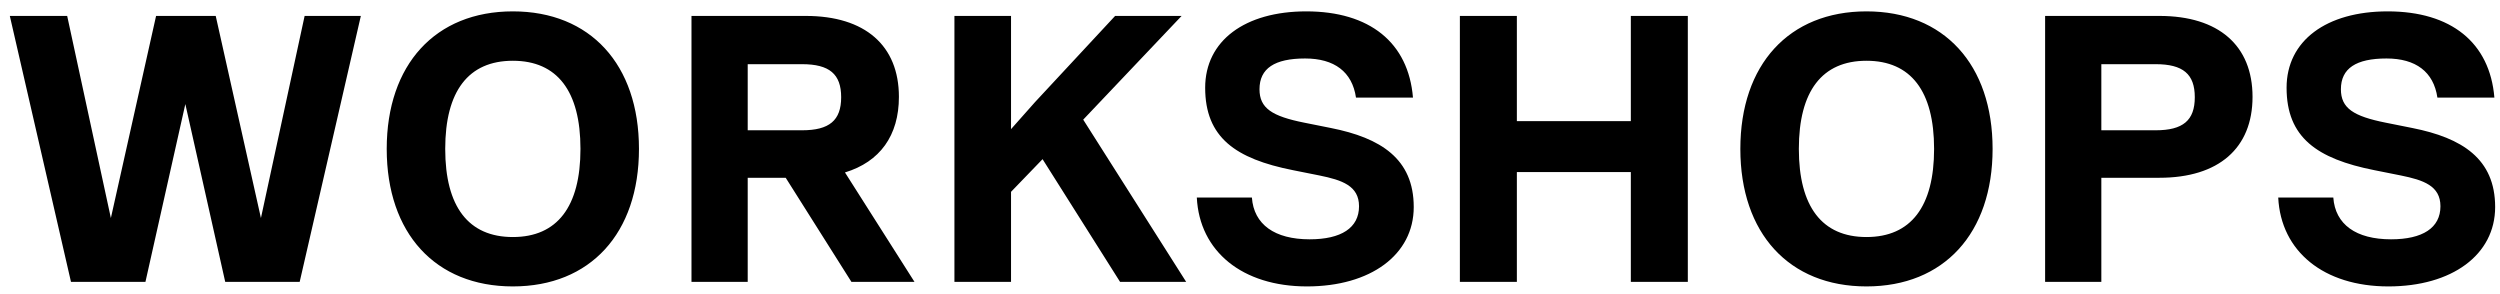 <svg xmlns="http://www.w3.org/2000/svg" width="204" height="24" viewBox="0 0 204 24" fill="none"><path d="M21.292 17.792L24.857 1.3H29.445L24.454 23H18.378L15.123 8.492L11.868 23H5.792L0.801 1.3H5.482L9.047 17.792L12.736 1.3H17.603L21.292 17.792ZM41.848 23.372C35.524 23.372 31.556 19.032 31.556 12.15C31.556 5.268 35.524 0.928 41.848 0.928C48.172 0.928 52.14 5.268 52.14 12.15C52.14 19.032 48.172 23.372 41.848 23.372ZM41.848 19.342C45.475 19.342 47.366 16.862 47.366 12.15C47.366 7.438 45.475 4.958 41.848 4.958C38.221 4.958 36.33 7.438 36.33 12.15C36.33 16.862 38.221 19.342 41.848 19.342ZM74.622 23H69.476L64.113 14.506H61.013V23H56.425V1.3H65.756C70.592 1.3 73.351 3.718 73.351 7.903C73.351 11.065 71.801 13.204 68.949 14.072L74.622 23ZM65.446 5.237H61.013V10.631H65.446C67.678 10.631 68.639 9.825 68.639 7.934C68.639 6.043 67.678 5.237 65.446 5.237ZM96.791 23H91.397L85.073 12.987L82.5 15.653V23H77.881V1.3H82.5V10.538L84.453 8.337L90.994 1.3H96.419L88.39 9.763L96.791 23ZM106.65 23.372C101.38 23.372 97.877 20.52 97.66 16.118H102.155C102.31 18.319 104.015 19.528 106.867 19.528C109.44 19.528 110.897 18.598 110.897 16.831C110.897 15.157 109.502 14.692 107.673 14.32L105.503 13.886C100.822 12.956 98.342 11.22 98.342 7.159C98.342 3.315 101.597 0.928 106.588 0.928C111.765 0.928 114.927 3.47 115.299 7.965H110.649C110.339 5.857 108.882 4.772 106.495 4.772C104.015 4.772 102.775 5.578 102.775 7.283C102.775 8.833 103.798 9.484 106.433 10.011L108.603 10.445C112.664 11.251 115.361 12.956 115.361 16.893C115.361 20.799 111.827 23.372 106.65 23.372ZM133.076 9.887V1.3H137.726V23H133.076V14.041H123.776V23H119.126V1.3H123.776V9.887H133.076ZM152.304 23.372C145.98 23.372 142.012 19.032 142.012 12.15C142.012 5.268 145.98 0.928 152.304 0.928C158.628 0.928 162.596 5.268 162.596 12.15C162.596 19.032 158.628 23.372 152.304 23.372ZM152.304 19.342C155.931 19.342 157.822 16.862 157.822 12.15C157.822 7.438 155.931 4.958 152.304 4.958C148.677 4.958 146.786 7.438 146.786 12.15C146.786 16.862 148.677 19.342 152.304 19.342ZM176.212 1.3C181.048 1.3 183.807 3.718 183.807 7.903C183.807 12.088 181.048 14.506 176.212 14.506H171.469V23H166.881V1.3H176.212ZM171.469 10.631H175.902C178.134 10.631 179.095 9.825 179.095 7.934C179.095 6.043 178.134 5.237 175.902 5.237H171.469V10.631ZM194.893 23.372C189.623 23.372 186.12 20.52 185.903 16.118H190.398C190.553 18.319 192.258 19.528 195.11 19.528C197.683 19.528 199.14 18.598 199.14 16.831C199.14 15.157 197.745 14.692 195.916 14.32L193.746 13.886C189.065 12.956 186.585 11.22 186.585 7.159C186.585 3.315 189.84 0.928 194.831 0.928C200.008 0.928 203.17 3.47 203.542 7.965H198.892C198.582 5.857 197.125 4.772 194.738 4.772C192.258 4.772 191.018 5.578 191.018 7.283C191.018 8.833 192.041 9.484 194.676 10.011L196.846 10.445C200.907 11.251 203.604 12.956 203.604 16.893C203.604 20.799 200.07 23.372 194.893 23.372Z" fill="black"></path></svg>